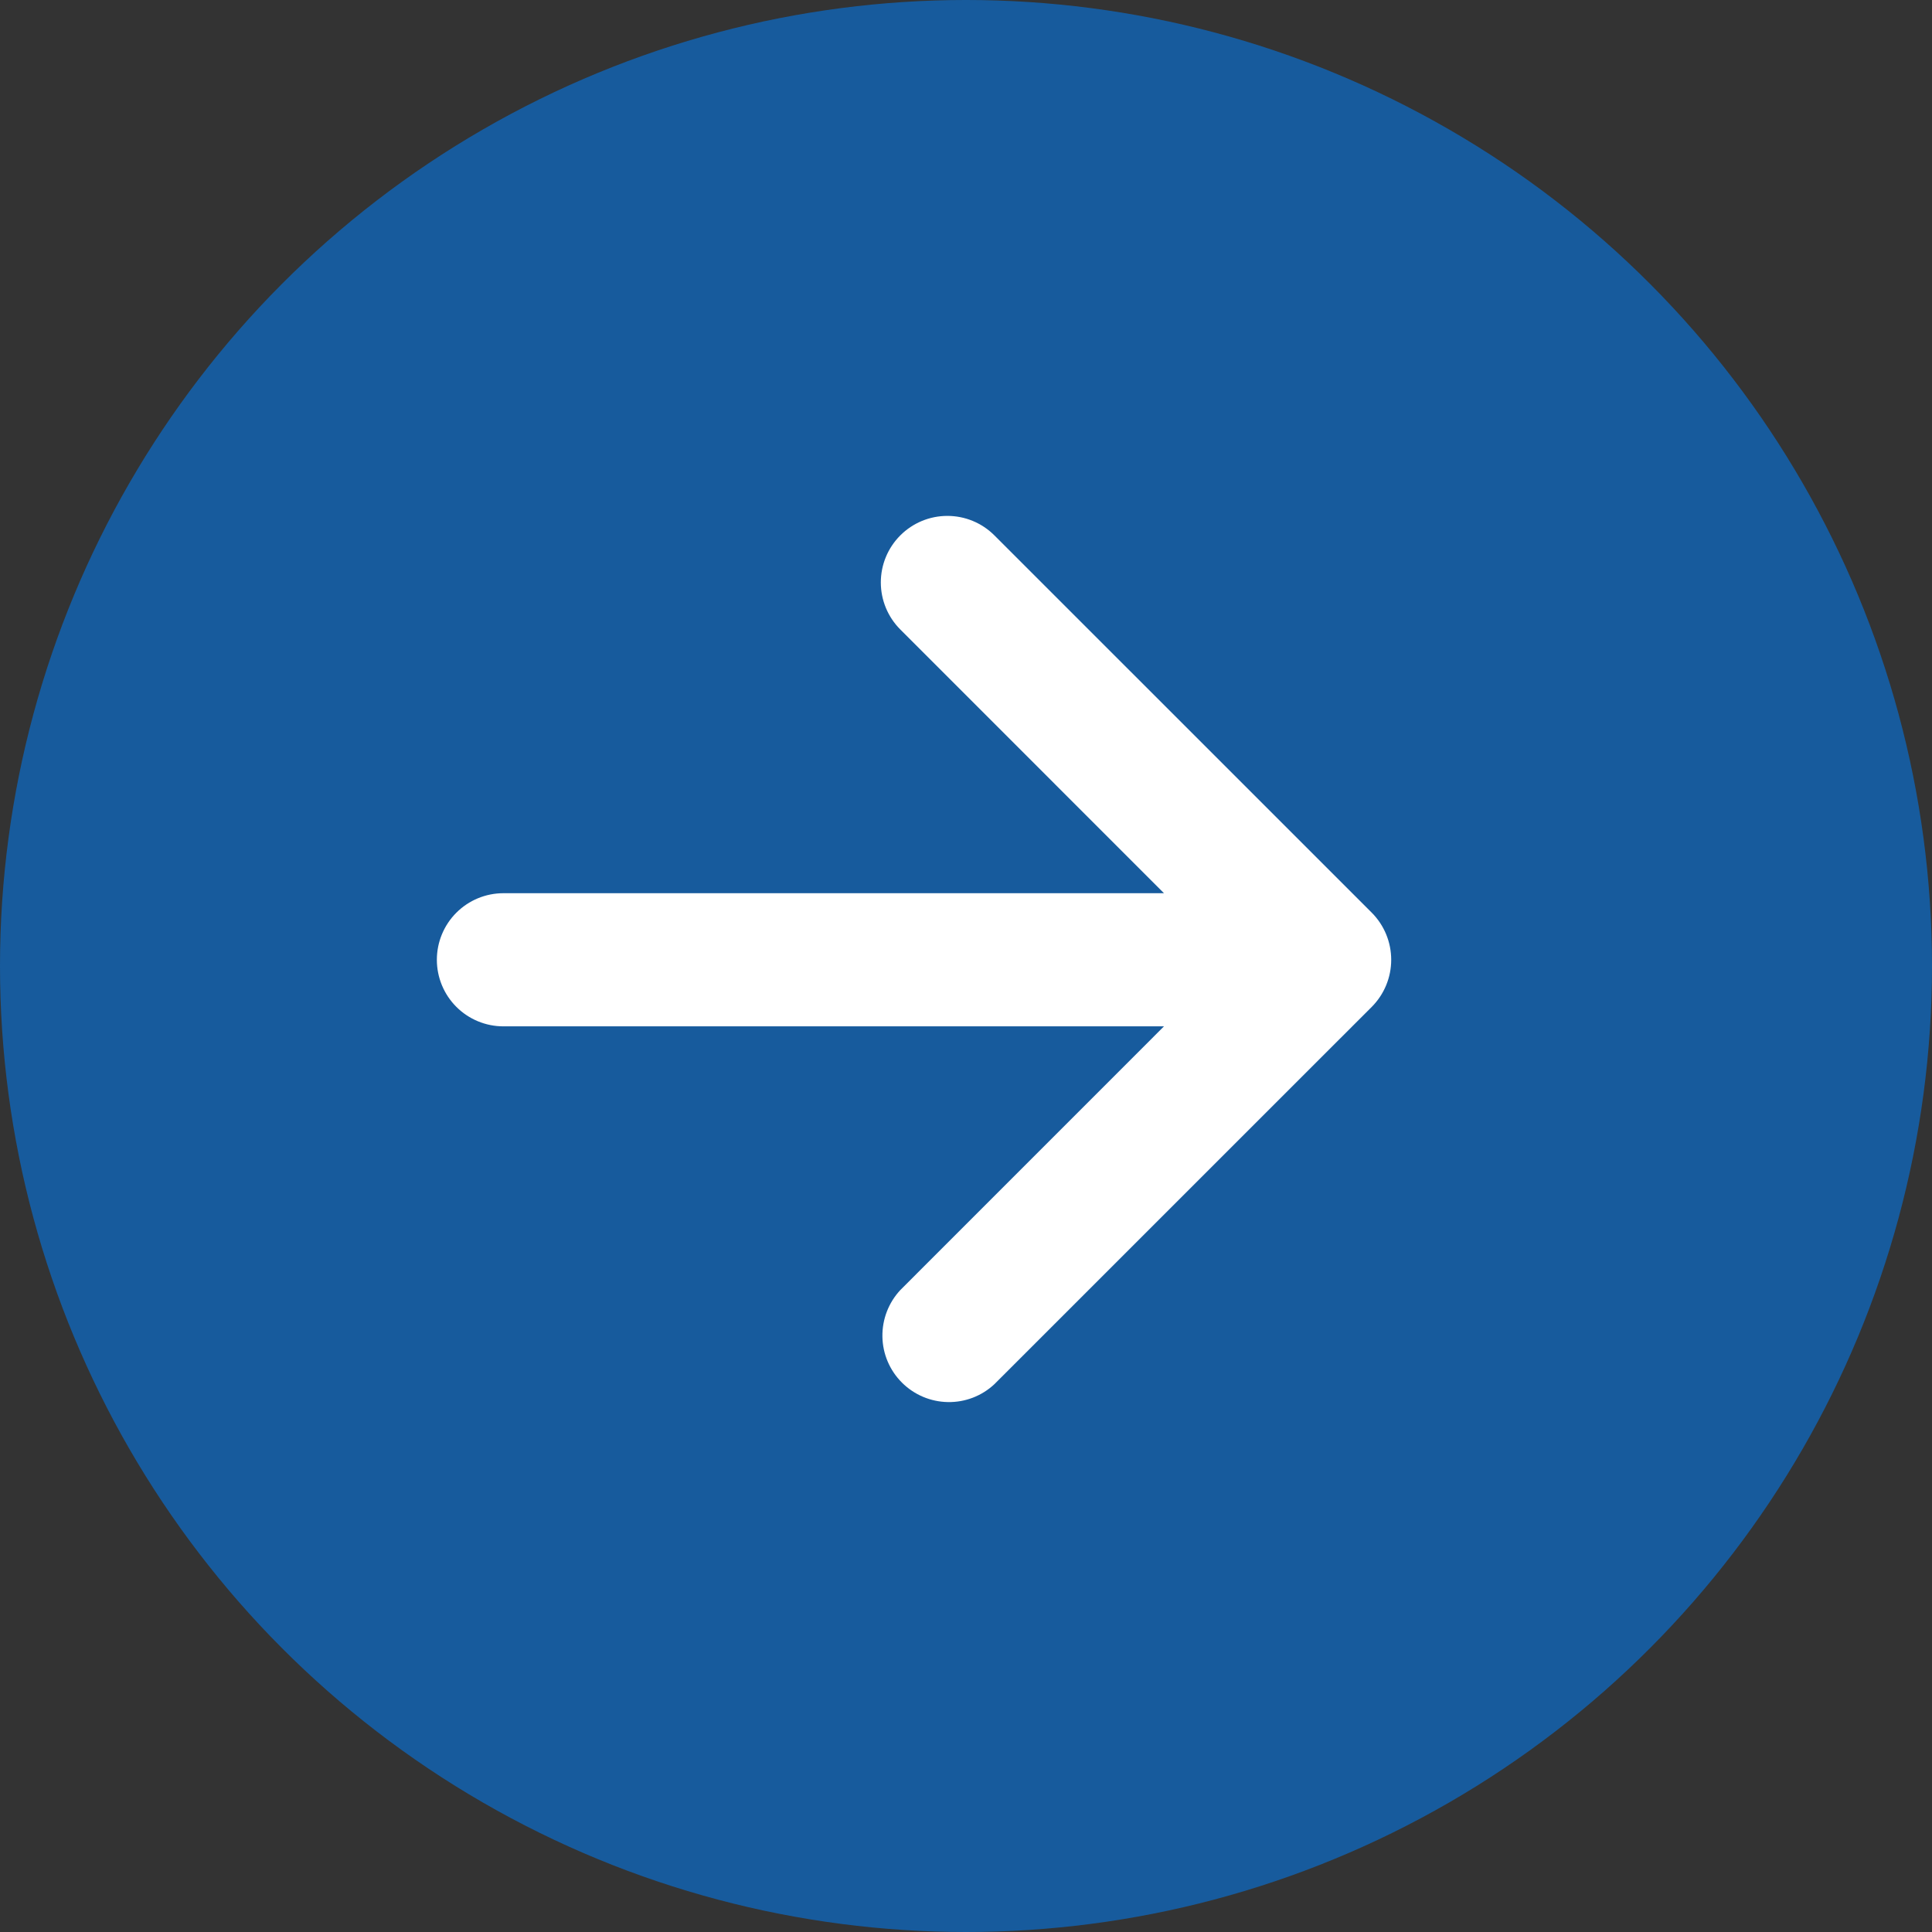 <svg width="34" height="34" viewBox="0 0 34 34" fill="none" xmlns="http://www.w3.org/2000/svg">
<rect x="0" y="0" width="34" height="34" fill="#333333" stroke="none"/>
<circle cx="17" cy="17" r="17" fill="#175B9D"/>
<path d="M15.844 9.422C16.064 9.202 16.361 9.079 16.672 9.079C16.983 9.079 17.28 9.202 17.5 9.422L24.141 16.062C24.36 16.282 24.483 16.58 24.483 16.891C24.483 17.201 24.36 17.499 24.141 17.719L17.5 24.359C17.278 24.567 16.984 24.68 16.68 24.674C16.377 24.669 16.087 24.546 15.872 24.331C15.657 24.116 15.534 23.827 15.529 23.523C15.524 23.219 15.637 22.925 15.844 22.703L20.484 18.062L8.859 18.062C8.549 18.062 8.251 17.939 8.031 17.719C7.811 17.499 7.688 17.201 7.688 16.891C7.688 16.58 7.811 16.282 8.031 16.062C8.251 15.842 8.549 15.719 8.859 15.719L20.484 15.719L15.844 11.078C15.624 10.858 15.501 10.56 15.501 10.25C15.501 9.939 15.624 9.642 15.844 9.422Z" fill="white"/>
</svg>
